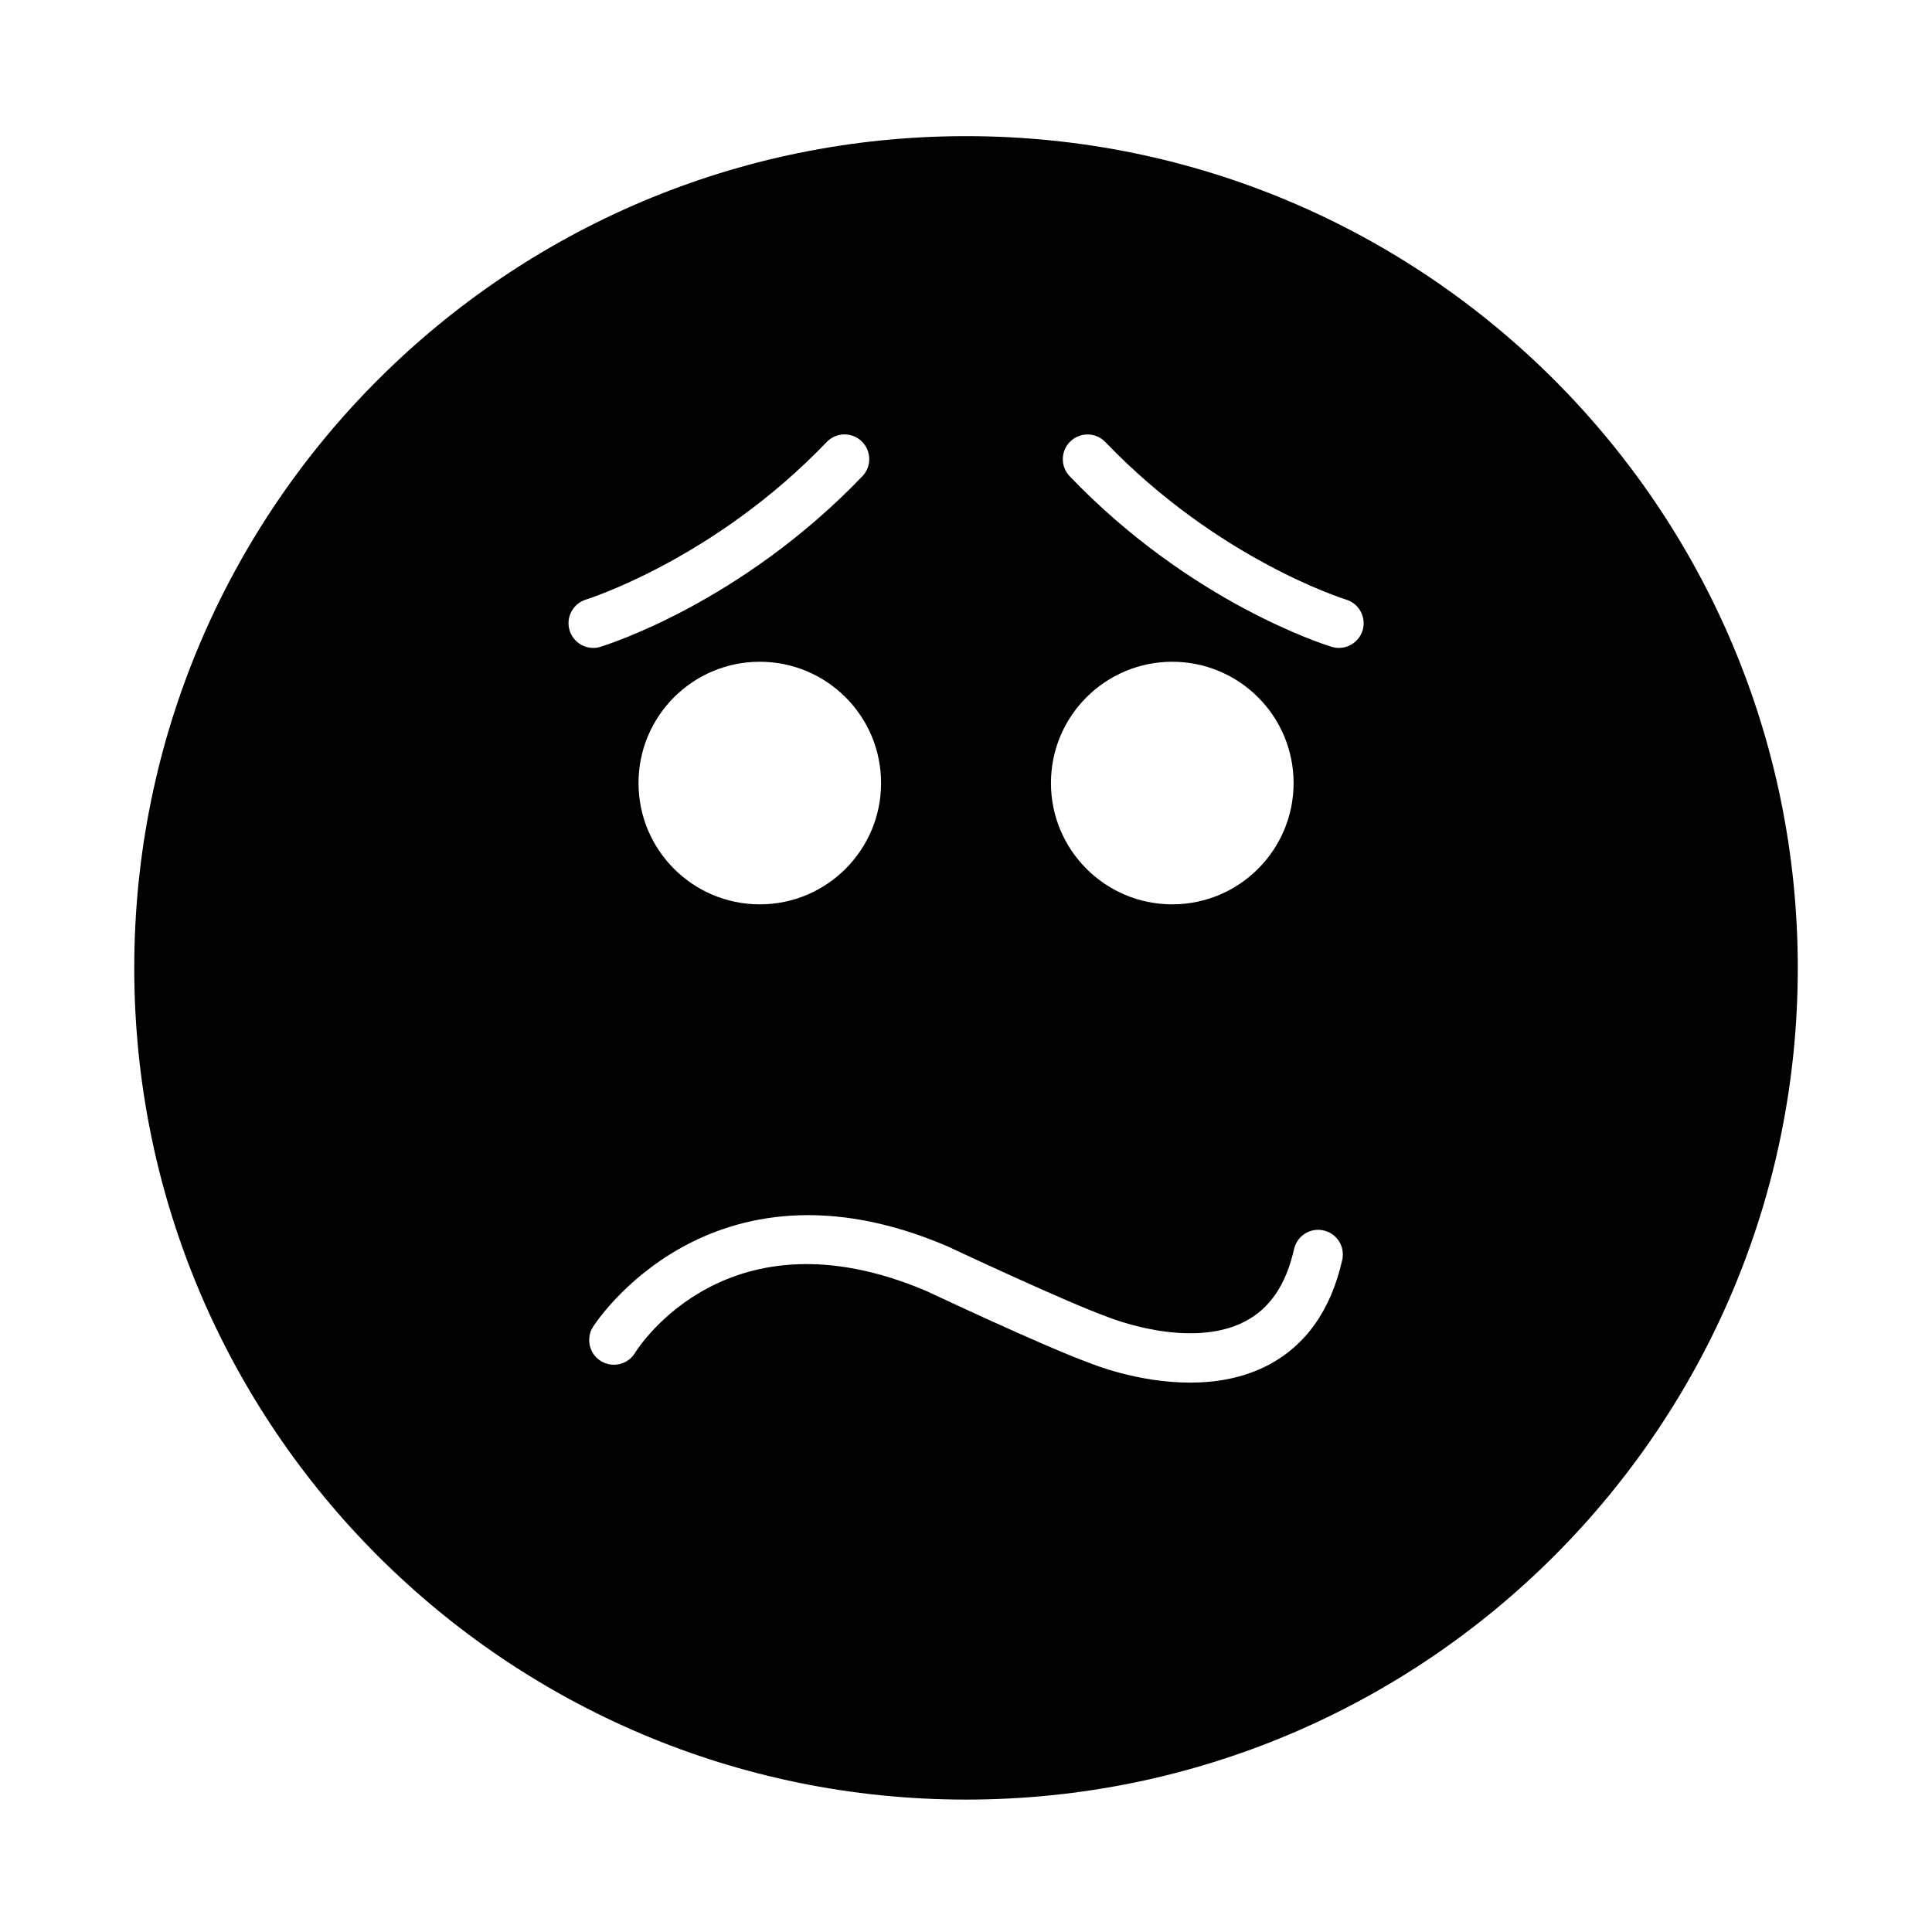 <?xml version="1.0" encoding="UTF-8"?>
<!-- Uploaded to: ICON Repo, www.iconrepo.com, Generator: ICON Repo Mixer Tools -->
<svg fill="#000000" width="800px" height="800px" version="1.1" viewBox="144 144 512 512" xmlns="http://www.w3.org/2000/svg">
 <path d="m400.02 180.08c-121.74 0-220.44 98.695-220.44 220.45 0 121.68 98.695 220.38 220.44 220.38 121.71 0 220.41-98.695 220.41-220.38 0-121.75-98.699-220.45-220.41-220.45zm-105.07 130.98c-1.059-3.457 0.887-7.113 4.348-8.172 0.336-0.102 34.02-10.684 63.785-41.746 2.5-2.617 6.652-2.699 9.258-0.203 2.613 2.5 2.699 6.652 0.211 9.258-32.25 33.652-67.922 44.758-69.422 45.211-0.645 0.207-1.277 0.297-1.914 0.297-2.809 0.004-5.406-1.824-6.266-4.644zm82.547 40.453c0 17.758-14.391 32.148-32.141 32.148-17.758 0-32.145-14.391-32.145-32.148 0-17.75 14.387-32.141 32.145-32.141 17.746 0 32.141 14.391 32.141 32.141zm122.21 126.39c-3.012 13.324-9.684 22.723-19.848 27.977-6.543 3.375-13.719 4.527-20.469 4.527-13.914 0-25.98-4.922-26.715-5.234-11.711-4.231-41.832-18.422-43.109-19.012-52.605-22.418-76.312 14.809-77.305 16.402-1.895 3.102-5.953 4.004-9.008 2.137-3.078-1.891-4.039-5.922-2.137-9.012 0.289-0.492 30.746-48.355 93.82-21.473 0.535 0.234 31.066 14.621 42.488 18.754 0.492 0.195 21.836 8.836 36.469 1.25 6.633-3.434 10.902-9.723 13.047-19.199 0.809-3.531 4.301-5.746 7.832-4.941 3.527 0.789 5.742 4.305 4.934 7.824zm-77.195-126.39c0-17.75 14.395-32.141 32.148-32.141 17.762 0 32.156 14.391 32.156 32.141 0 17.758-14.395 32.148-32.156 32.148-17.75 0-32.148-14.391-32.148-32.148zm82.59-40.441c-0.887 2.809-3.484 4.633-6.277 4.633-0.641 0-1.277-0.094-1.91-0.285-1.496-0.453-37.188-11.543-69.441-45.211-2.5-2.609-2.41-6.762 0.207-9.258 2.617-2.5 6.758-2.406 9.258 0.203 29.914 31.207 63.449 41.633 63.793 41.746 3.453 1.047 5.414 4.703 4.371 8.172z"/>
</svg>